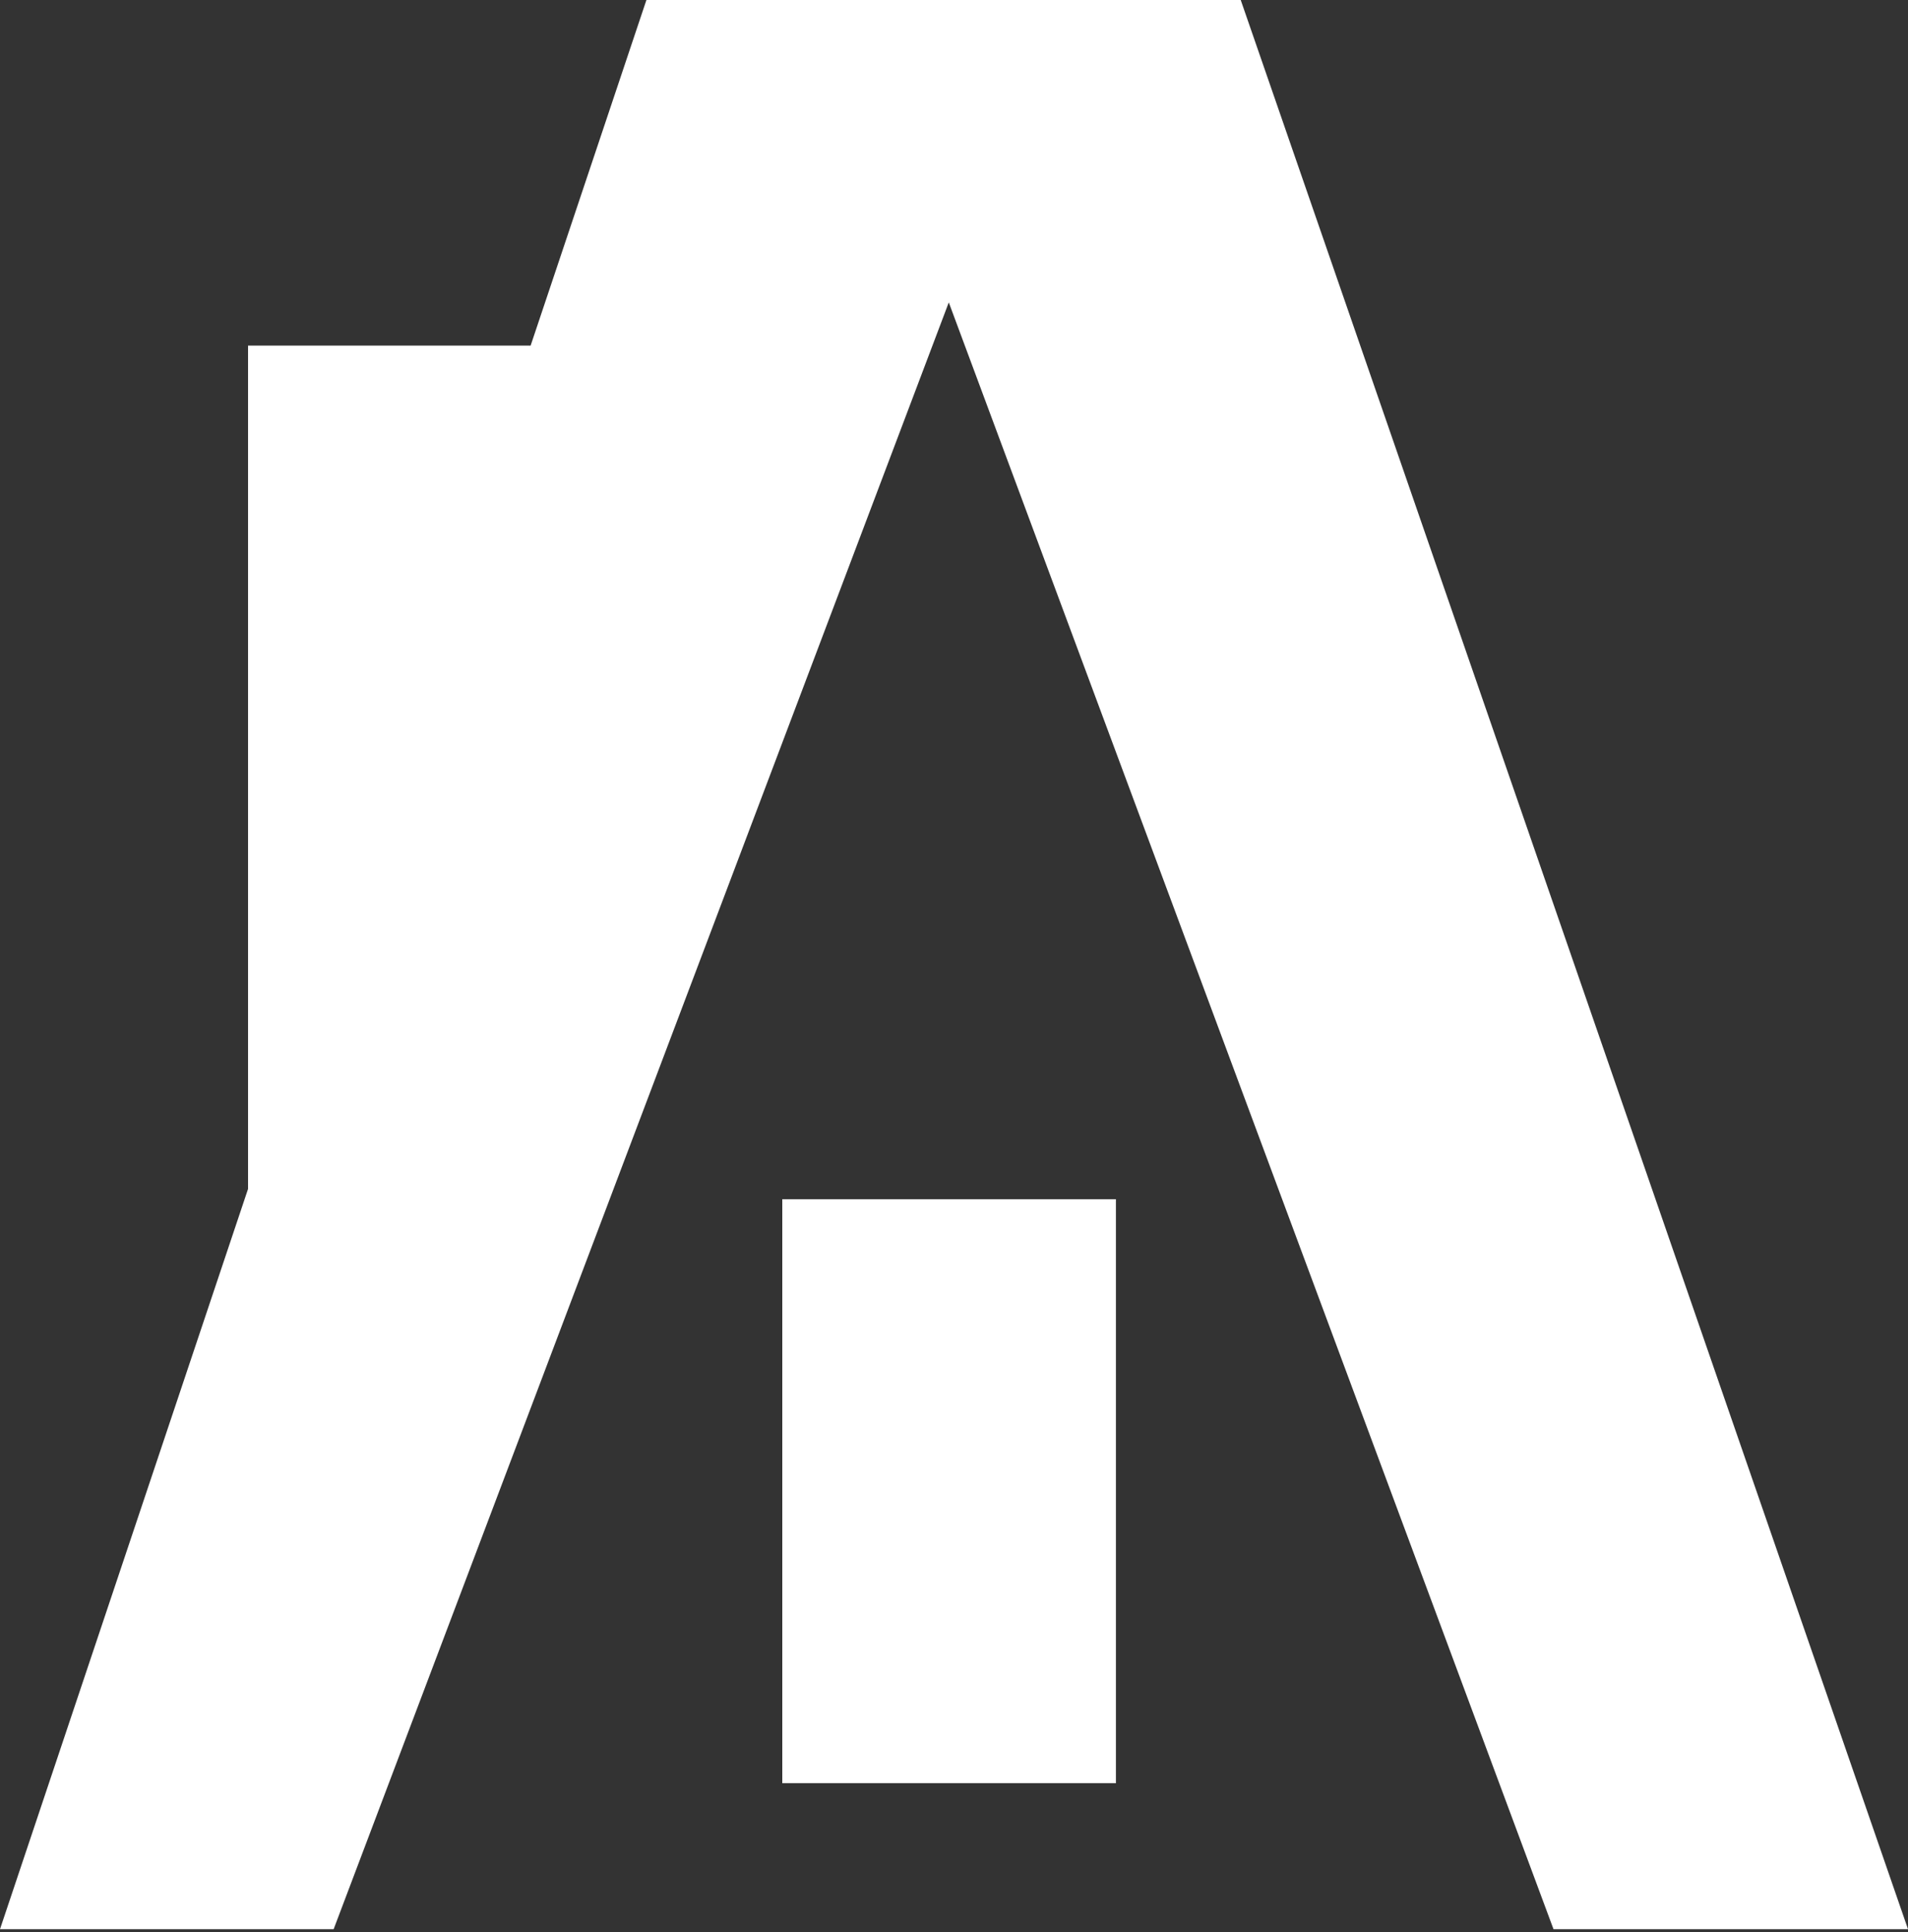 <?xml version="1.0" encoding="UTF-8"?> <svg xmlns="http://www.w3.org/2000/svg" width="400" height="405" viewBox="0 0 400 405" fill="none"><rect x="0" y="0" width="400" height="405" fill="#333333" stroke="none"/> <rect x="164" y="251.366" width="69.945" height="122.404" fill="white"></rect> <path fill-rule="evenodd" clip-rule="evenodd" d="M111.243 72.437L135.519 0H260.109L400 404.372H325.683L198.907 63.388L69.945 404.372H0L52 249.21V72.437H111.243Z" fill="white"></path> </svg> 